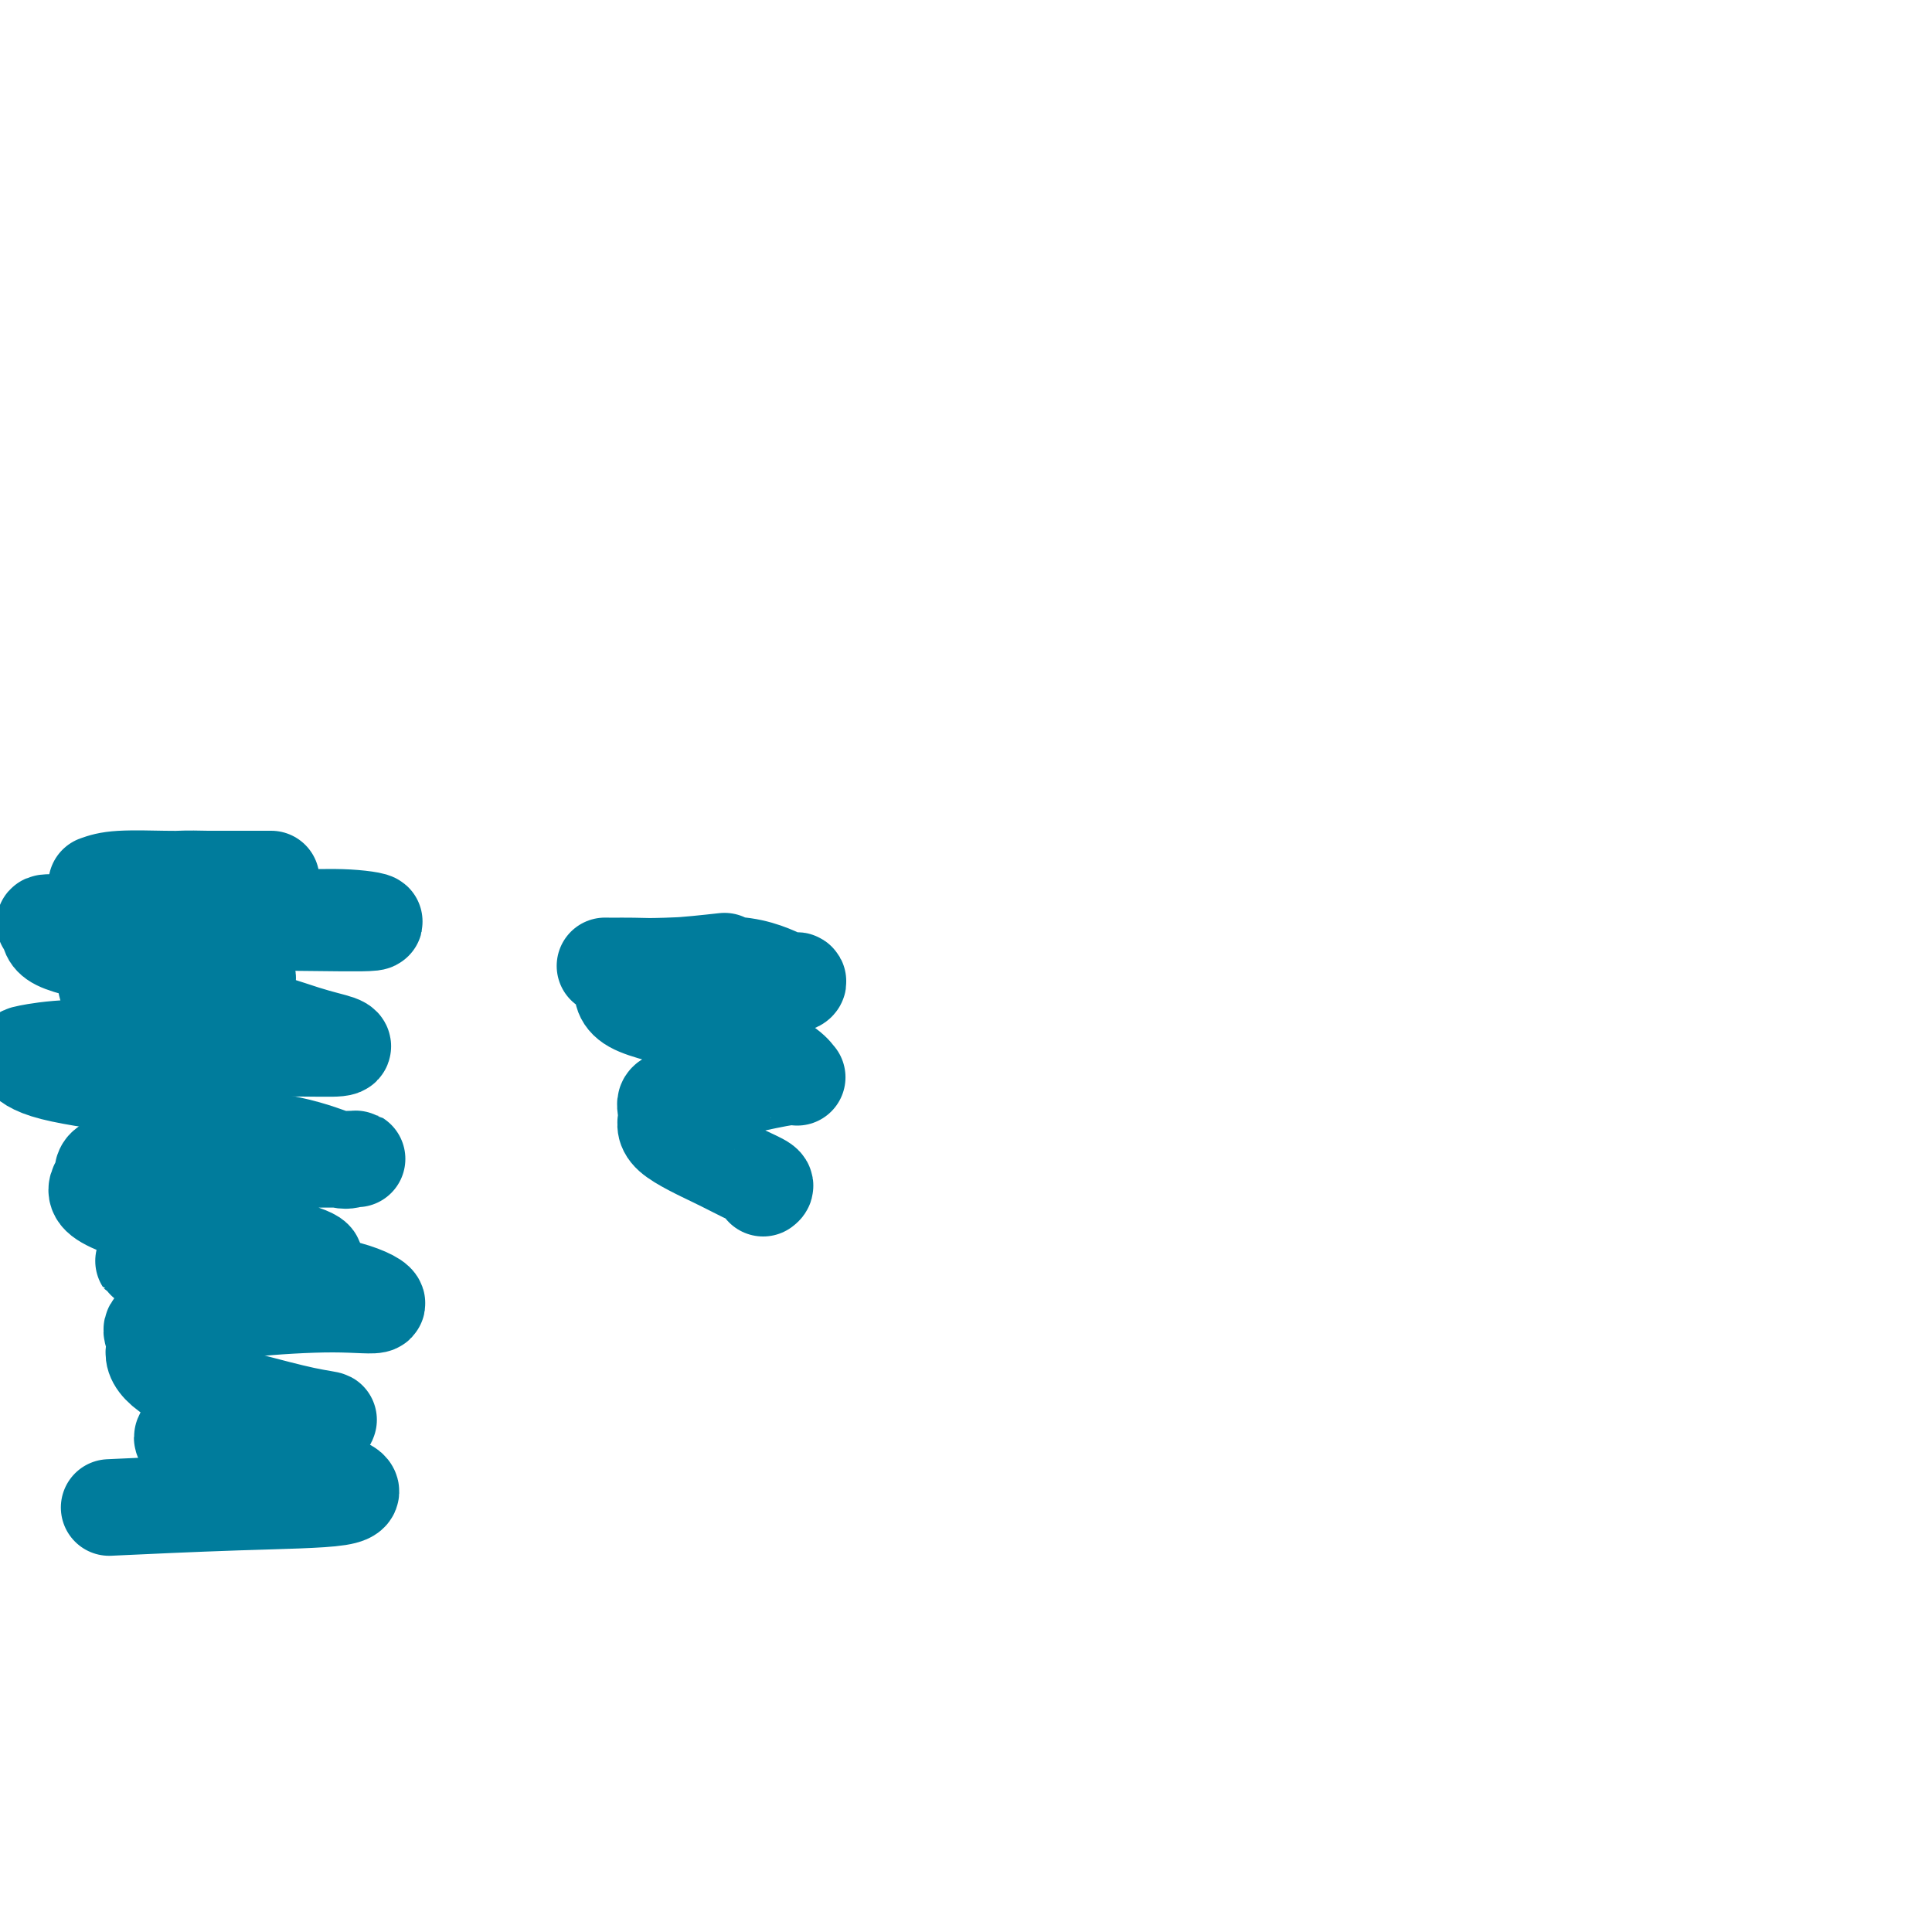 <svg viewBox='0 0 400 400' version='1.1' xmlns='http://www.w3.org/2000/svg' xmlns:xlink='http://www.w3.org/1999/xlink'><g fill='none' stroke='#007C9C' stroke-width='20' stroke-linecap='round' stroke-linejoin='round'><path d='M20,183c1.196,-0.423 2.391,-0.845 5,-1c2.609,-0.155 6.630,-0.041 9,0c2.370,0.041 3.087,0.011 4,0c0.913,-0.011 2.020,-0.003 4,0c1.980,0.003 4.833,0.001 7,0c2.167,-0.001 3.648,-0.000 5,0c1.352,0.000 2.574,0.000 2,0c-0.574,-0.000 -2.943,0.000 -4,0c-1.057,-0.000 -0.804,-0.001 -1,0c-0.196,0.001 -0.843,0.002 -1,0c-0.157,-0.002 0.177,-0.007 -1,0c-1.177,0.007 -3.865,0.027 -6,0c-2.135,-0.027 -3.716,-0.102 -6,0c-2.284,0.102 -5.270,0.381 -7,1c-1.730,0.619 -2.203,1.576 -3,2c-0.797,0.424 -1.918,0.313 0,1c1.918,0.687 6.874,2.170 13,3c6.126,0.830 13.420,1.007 19,1c5.580,-0.007 9.444,-0.198 13,0c3.556,0.198 6.804,0.784 5,1c-1.804,0.216 -8.658,0.062 -16,0c-7.342,-0.062 -15.171,-0.031 -23,0'/><path d='M38,191c-9.502,0.006 -13.756,0.021 -18,0c-4.244,-0.021 -8.479,-0.079 -10,0c-1.521,0.079 -0.328,0.296 0,1c0.328,0.704 -0.211,1.895 2,3c2.211,1.105 7.170,2.124 12,3c4.830,0.876 9.530,1.608 14,2c4.470,0.392 8.710,0.445 11,1c2.290,0.555 2.628,1.611 2,2c-0.628,0.389 -2.224,0.109 -5,0c-2.776,-0.109 -6.733,-0.047 -10,0c-3.267,0.047 -5.844,0.079 -8,0c-2.156,-0.079 -3.892,-0.271 -5,0c-1.108,0.271 -1.590,1.004 0,2c1.590,0.996 5.251,2.257 10,3c4.749,0.743 10.586,0.970 16,2c5.414,1.030 10.404,2.865 14,4c3.596,1.135 5.799,1.571 7,2c1.201,0.429 1.401,0.850 0,1c-1.401,0.150 -4.402,0.027 -11,0c-6.598,-0.027 -16.794,0.040 -25,0c-8.206,-0.040 -14.423,-0.187 -19,0c-4.577,0.187 -7.515,0.708 -9,1c-1.485,0.292 -1.516,0.355 -1,1c0.516,0.645 1.580,1.872 6,3c4.420,1.128 12.195,2.158 18,3c5.805,0.842 9.640,1.496 13,2c3.360,0.504 6.246,0.858 7,1c0.754,0.142 -0.623,0.071 -2,0'/><path d='M47,228c4.431,0.923 -2.492,0.232 -7,0c-4.508,-0.232 -6.600,-0.005 -8,0c-1.400,0.005 -2.106,-0.212 -3,0c-0.894,0.212 -1.975,0.852 0,2c1.975,1.148 7.008,2.805 13,4c5.992,1.195 12.944,1.928 18,3c5.056,1.072 8.215,2.483 10,3c1.785,0.517 2.197,0.140 3,0c0.803,-0.140 1.997,-0.043 -1,0c-2.997,0.043 -10.186,0.033 -17,0c-6.814,-0.033 -13.255,-0.088 -19,0c-5.745,0.088 -10.796,0.321 -13,1c-2.204,0.679 -1.561,1.806 -2,3c-0.439,1.194 -1.961,2.457 0,4c1.961,1.543 7.404,3.366 13,5c5.596,1.634 11.343,3.079 16,4c4.657,0.921 8.223,1.318 11,2c2.777,0.682 4.764,1.647 4,2c-0.764,0.353 -4.280,0.092 -9,0c-4.720,-0.092 -10.644,-0.016 -15,0c-4.356,0.016 -7.143,-0.030 -9,0c-1.857,0.030 -2.782,0.135 -2,0c0.782,-0.135 3.273,-0.510 8,0c4.727,0.510 11.691,1.904 18,3c6.309,1.096 11.964,1.893 16,3c4.036,1.107 6.453,2.524 6,3c-0.453,0.476 -3.776,0.013 -9,0c-5.224,-0.013 -12.350,0.425 -18,1c-5.650,0.575 -9.825,1.288 -14,2'/><path d='M37,273c-7.422,1.194 -5.478,2.680 -5,4c0.478,1.320 -0.511,2.473 0,4c0.511,1.527 2.523,3.429 6,5c3.477,1.571 8.419,2.813 13,4c4.581,1.187 8.800,2.320 12,3c3.200,0.680 5.380,0.906 5,1c-0.380,0.094 -3.322,0.054 -7,0c-3.678,-0.054 -8.094,-0.122 -12,0c-3.906,0.122 -7.303,0.436 -9,1c-1.697,0.564 -1.693,1.379 -2,2c-0.307,0.621 -0.926,1.049 2,2c2.926,0.951 9.398,2.426 15,4c5.602,1.574 10.335,3.249 13,4c2.665,0.751 3.264,0.580 4,1c0.736,0.420 1.610,1.432 -2,2c-3.610,0.568 -11.703,0.691 -21,1c-9.297,0.309 -19.799,0.802 -24,1c-4.201,0.198 -2.100,0.099 0,0'/><path d='M150,199c-3.838,0.423 -7.677,0.846 -11,1c-3.323,0.154 -6.132,0.038 -8,0c-1.868,-0.038 -2.795,0.001 -4,0c-1.205,-0.001 -2.688,-0.044 -1,0c1.688,0.044 6.547,0.173 12,0c5.453,-0.173 11.501,-0.649 16,0c4.499,0.649 7.451,2.422 9,3c1.549,0.578 1.697,-0.040 2,0c0.303,0.040 0.761,0.740 -2,1c-2.761,0.260 -8.743,0.082 -14,0c-5.257,-0.082 -9.790,-0.067 -13,0c-3.210,0.067 -5.095,0.187 -6,0c-0.905,-0.187 -0.828,-0.682 -1,0c-0.172,0.682 -0.592,2.541 2,4c2.592,1.459 8.197,2.519 13,4c4.803,1.481 8.803,3.383 12,5c3.197,1.617 5.592,2.948 7,4c1.408,1.052 1.830,1.824 2,2c0.170,0.176 0.089,-0.246 -2,0c-2.089,0.246 -6.185,1.159 -10,2c-3.815,0.841 -7.347,1.611 -10,2c-2.653,0.389 -4.427,0.397 -5,1c-0.573,0.603 0.054,1.800 0,3c-0.054,1.200 -0.788,2.402 1,4c1.788,1.598 6.098,3.593 9,5c2.902,1.407 4.397,2.225 6,3c1.603,0.775 3.315,1.507 4,2c0.685,0.493 0.342,0.746 0,1'/></g>
</svg>
